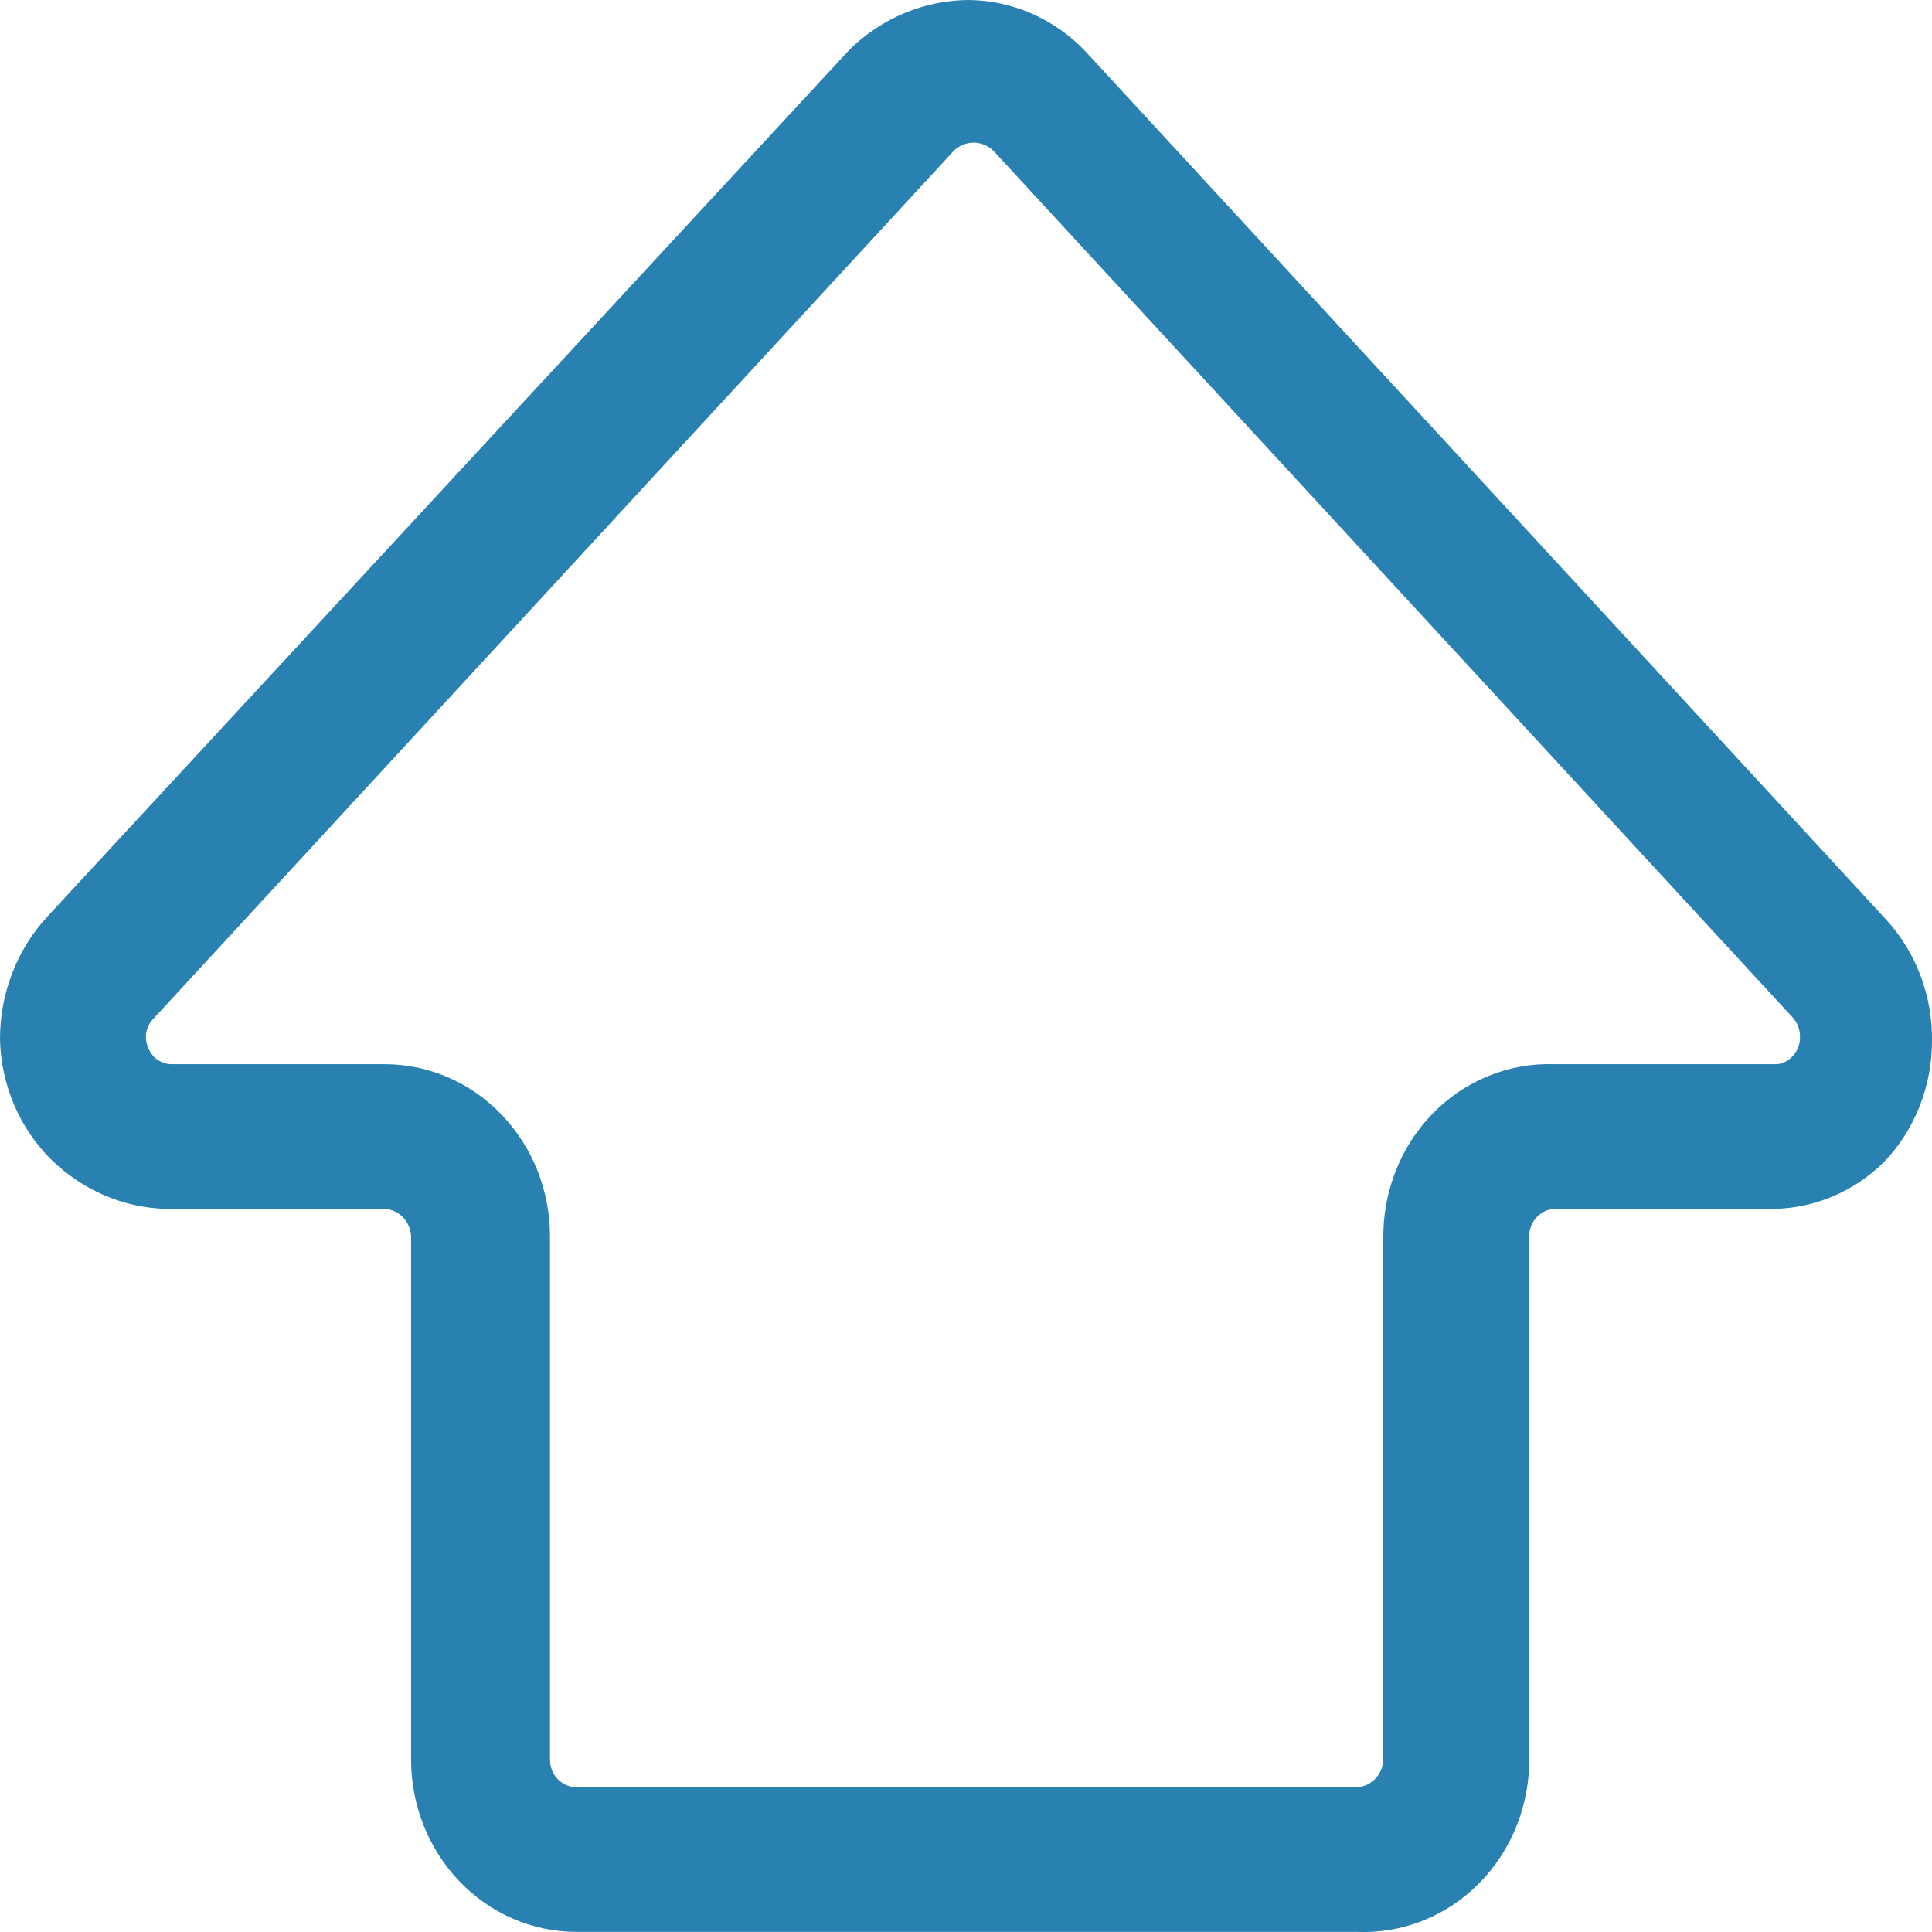<svg width="18" height="18" viewBox="0 0 18 18" fill="none" xmlns="http://www.w3.org/2000/svg">
<path d="M12.643 17.999H5.37C4.962 17.999 4.57 17.83 4.281 17.529C3.993 17.228 3.83 16.821 3.83 16.395V11.518C3.827 11.452 3.8 11.389 3.755 11.341C3.709 11.294 3.649 11.266 3.584 11.263H1.553C1.153 11.254 0.77 11.09 0.479 10.805C0.332 10.66 0.214 10.487 0.132 10.295C0.05 10.103 0.005 9.896 1.32978e-05 9.686C-0.002 9.26 0.156 8.849 0.44 8.541L7.919 0.458C8.218 0.167 8.611 0.004 9.019 0C9.224 0.001 9.427 0.045 9.616 0.128C9.805 0.211 9.976 0.333 10.119 0.485L17.573 8.568C17.852 8.872 18.006 9.279 18 9.7C18 9.91 17.96 10.119 17.882 10.313C17.805 10.507 17.691 10.684 17.547 10.832C17.27 11.103 16.905 11.257 16.525 11.263H14.493C14.428 11.263 14.365 11.29 14.319 11.338C14.273 11.386 14.247 11.451 14.247 11.518V16.369C14.251 16.587 14.212 16.804 14.132 17.006C14.052 17.209 13.933 17.392 13.783 17.544C13.633 17.697 13.454 17.816 13.258 17.894C13.062 17.972 12.852 18.008 12.643 17.999ZM3.584 9.915C3.993 9.915 4.385 10.084 4.673 10.385C4.962 10.686 5.124 11.093 5.124 11.518V16.395C5.124 16.463 5.15 16.528 5.196 16.576C5.242 16.624 5.305 16.651 5.37 16.651H12.643C12.707 16.648 12.768 16.62 12.813 16.573C12.858 16.526 12.885 16.462 12.888 16.395V11.546C12.885 11.328 12.924 11.112 13.003 10.911C13.082 10.71 13.199 10.527 13.348 10.375C13.497 10.222 13.674 10.103 13.869 10.024C14.063 9.945 14.271 9.908 14.48 9.915H16.525C16.559 9.918 16.593 9.911 16.624 9.897C16.656 9.883 16.684 9.862 16.706 9.835C16.727 9.811 16.744 9.784 16.755 9.754C16.766 9.724 16.771 9.692 16.77 9.659C16.771 9.595 16.748 9.532 16.706 9.484L9.252 1.401C9.202 1.355 9.138 1.329 9.071 1.329C9.004 1.329 8.94 1.355 8.89 1.401L1.436 9.484C1.413 9.506 1.393 9.533 1.38 9.563C1.367 9.594 1.359 9.626 1.359 9.659C1.36 9.73 1.388 9.798 1.436 9.848C1.482 9.892 1.542 9.916 1.605 9.915H3.584Z" fill="#2981B1"/>
</svg>
